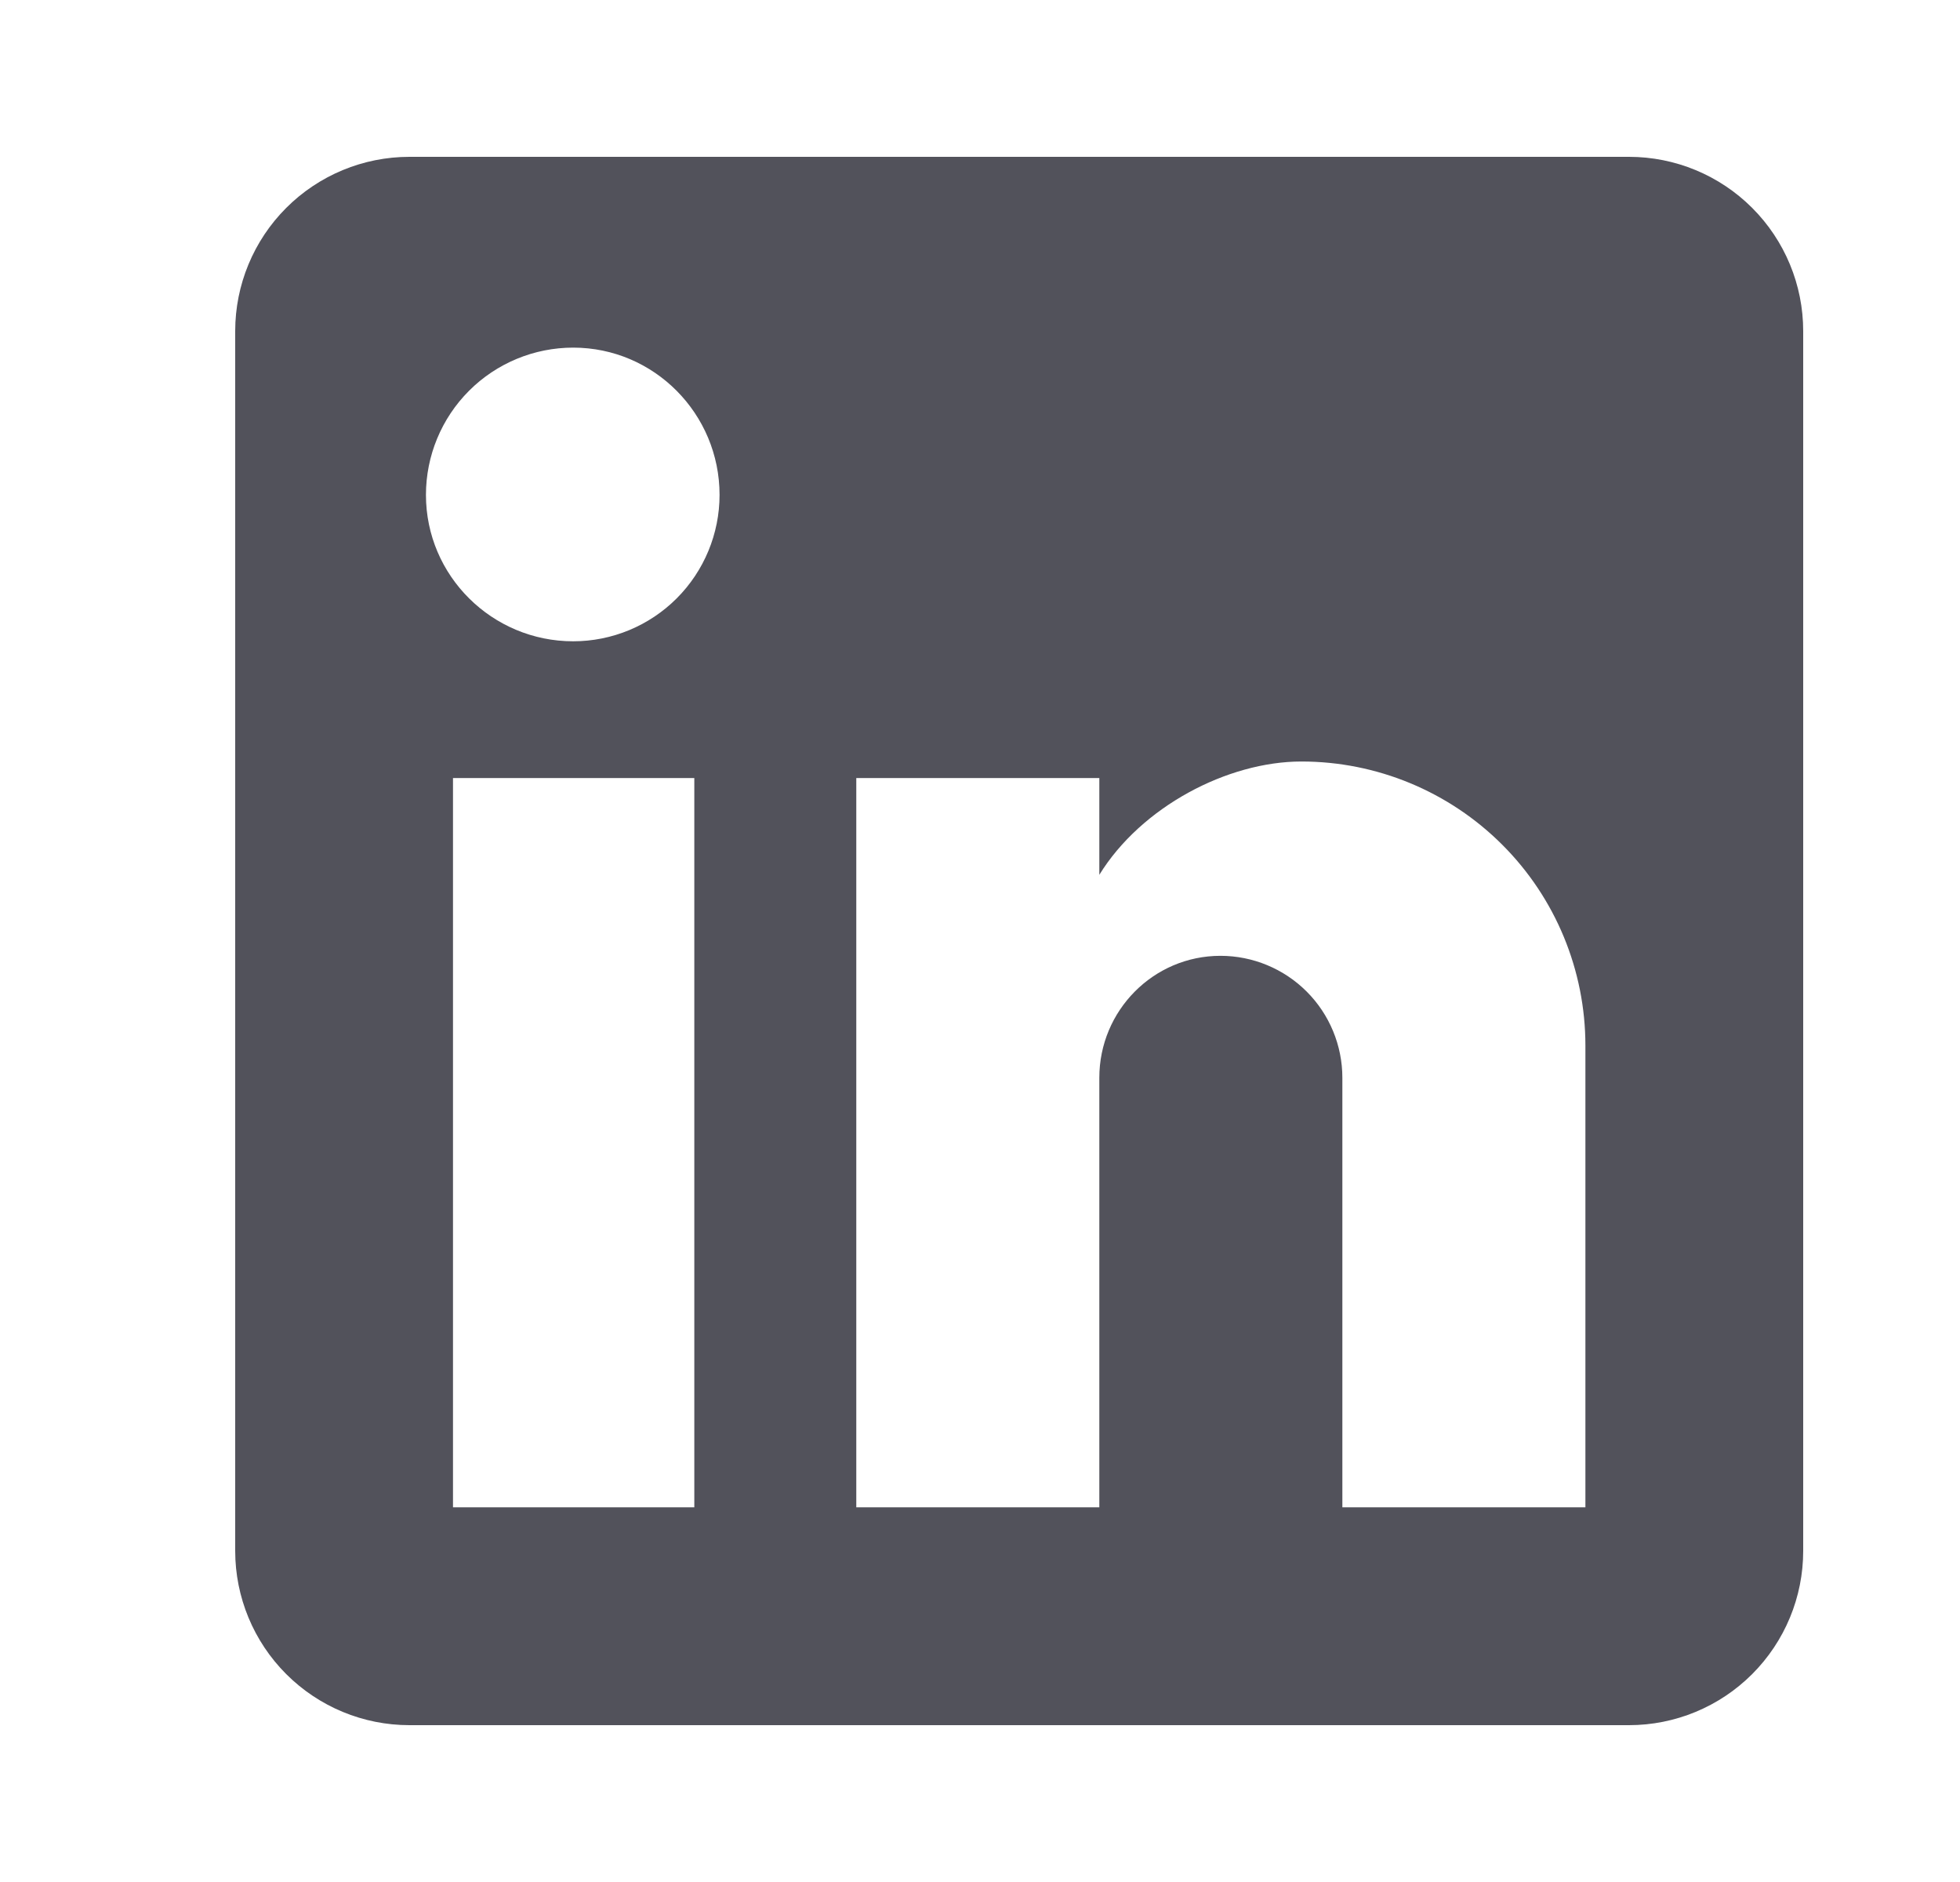 <svg width="25" height="24" viewBox="0 0 25 24" fill="none" xmlns="http://www.w3.org/2000/svg">
<path d="M20.778 2C21.367 2 21.932 2.234 22.349 2.651C22.766 3.068 23 3.633 23 4.222V19.778C23 20.367 22.766 20.932 22.349 21.349C21.932 21.766 21.367 22 20.778 22H5.222C4.633 22 4.068 21.766 3.651 21.349C3.234 20.932 3 20.367 3 19.778V4.222C3 3.633 3.234 3.068 3.651 2.651C4.068 2.234 4.633 2 5.222 2H20.778ZM20.222 19.222V13.333C20.222 12.373 19.841 11.451 19.161 10.772C18.482 10.093 17.561 9.711 16.6 9.711C15.656 9.711 14.556 10.289 14.022 11.156V9.922H10.922V19.222H14.022V13.744C14.022 12.889 14.711 12.189 15.567 12.189C15.979 12.189 16.375 12.353 16.667 12.645C16.958 12.936 17.122 13.332 17.122 13.744V19.222H20.222ZM7.311 8.178C7.806 8.178 8.281 7.981 8.631 7.631C8.981 7.281 9.178 6.806 9.178 6.311C9.178 5.278 8.344 4.433 7.311 4.433C6.813 4.433 6.335 4.631 5.983 4.983C5.631 5.335 5.433 5.813 5.433 6.311C5.433 7.344 6.278 8.178 7.311 8.178ZM8.856 19.222V9.922H5.778V19.222H8.856Z" fill="#52525B"/>
</svg>
